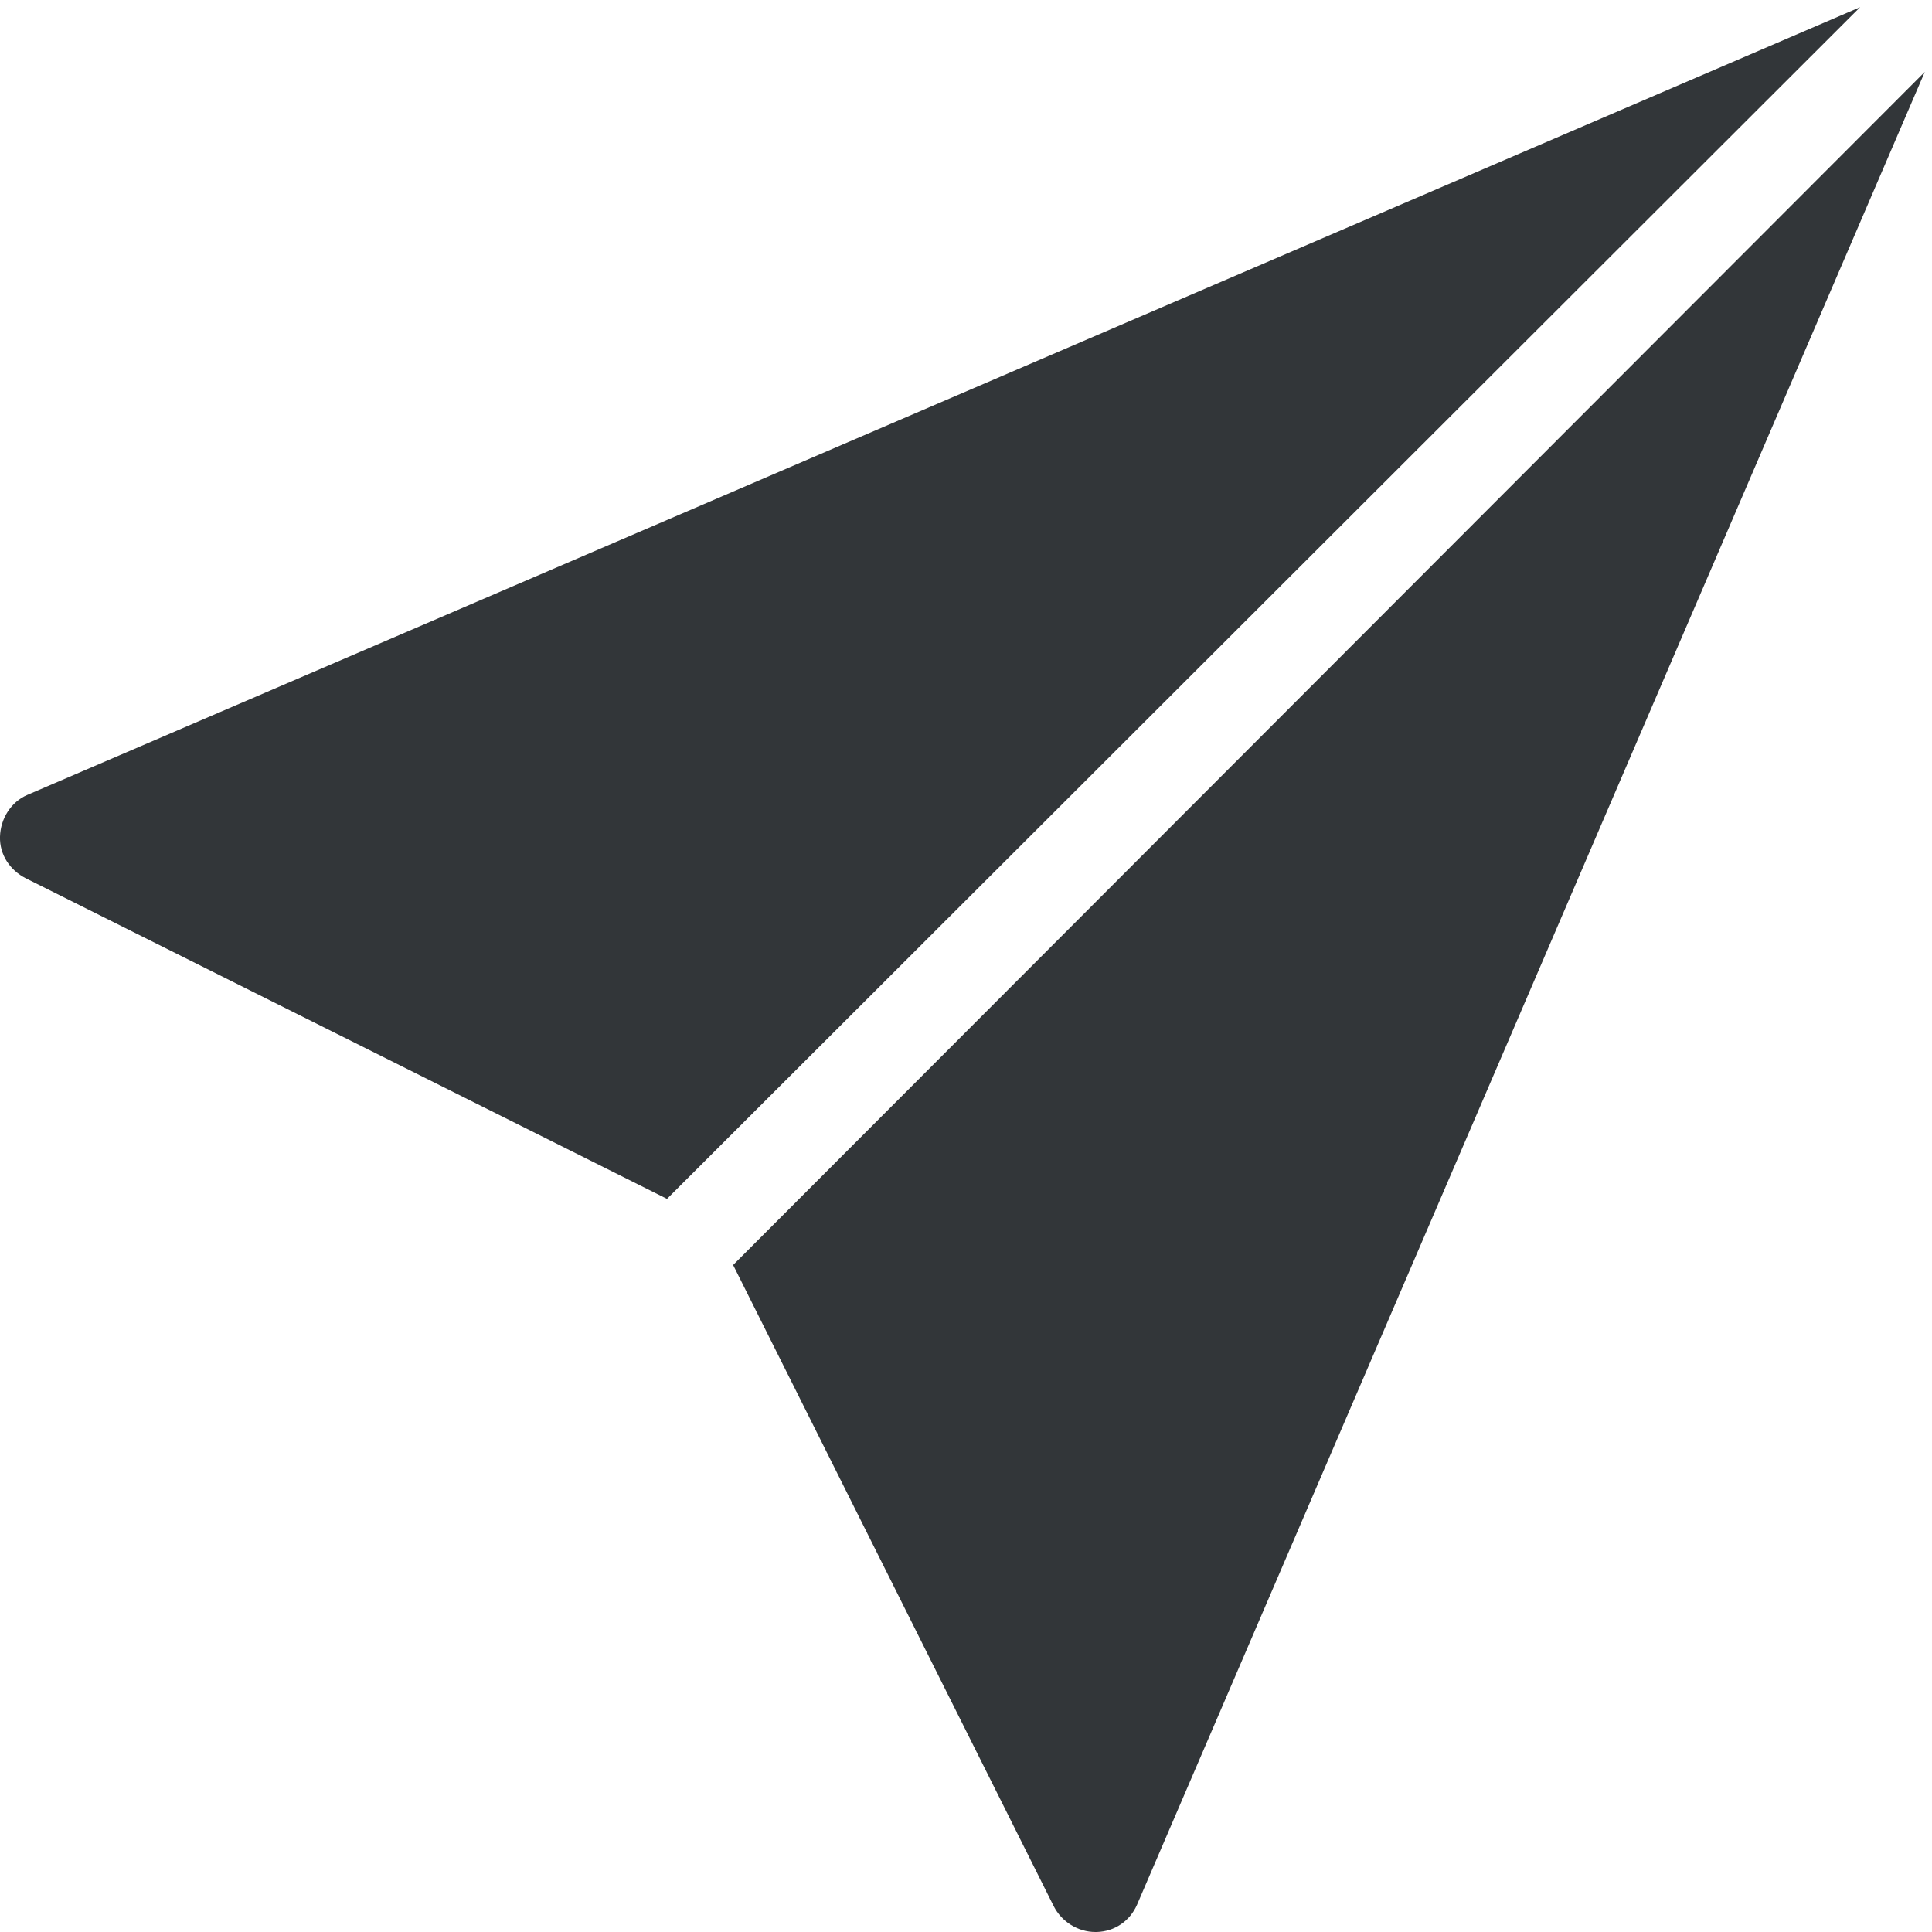 <svg width="84" height="84" viewBox="0 0 84 84" fill="none" xmlns="http://www.w3.org/2000/svg">
<path d="M80.875 0.312L1.187 34.562C0.476 34.867 0.023 35.594 -0 36.375C-0.024 37.156 0.43 37.836 1.125 38.188L29 52.125L80.875 0.312ZM83.687 3.125L31.875 55L45.812 82.875C46.156 83.555 46.867 84 47.625 84H47.687C48.469 83.977 49.125 83.523 49.437 82.812L83.687 3.125Z" fill="#323639"/>
</svg>
